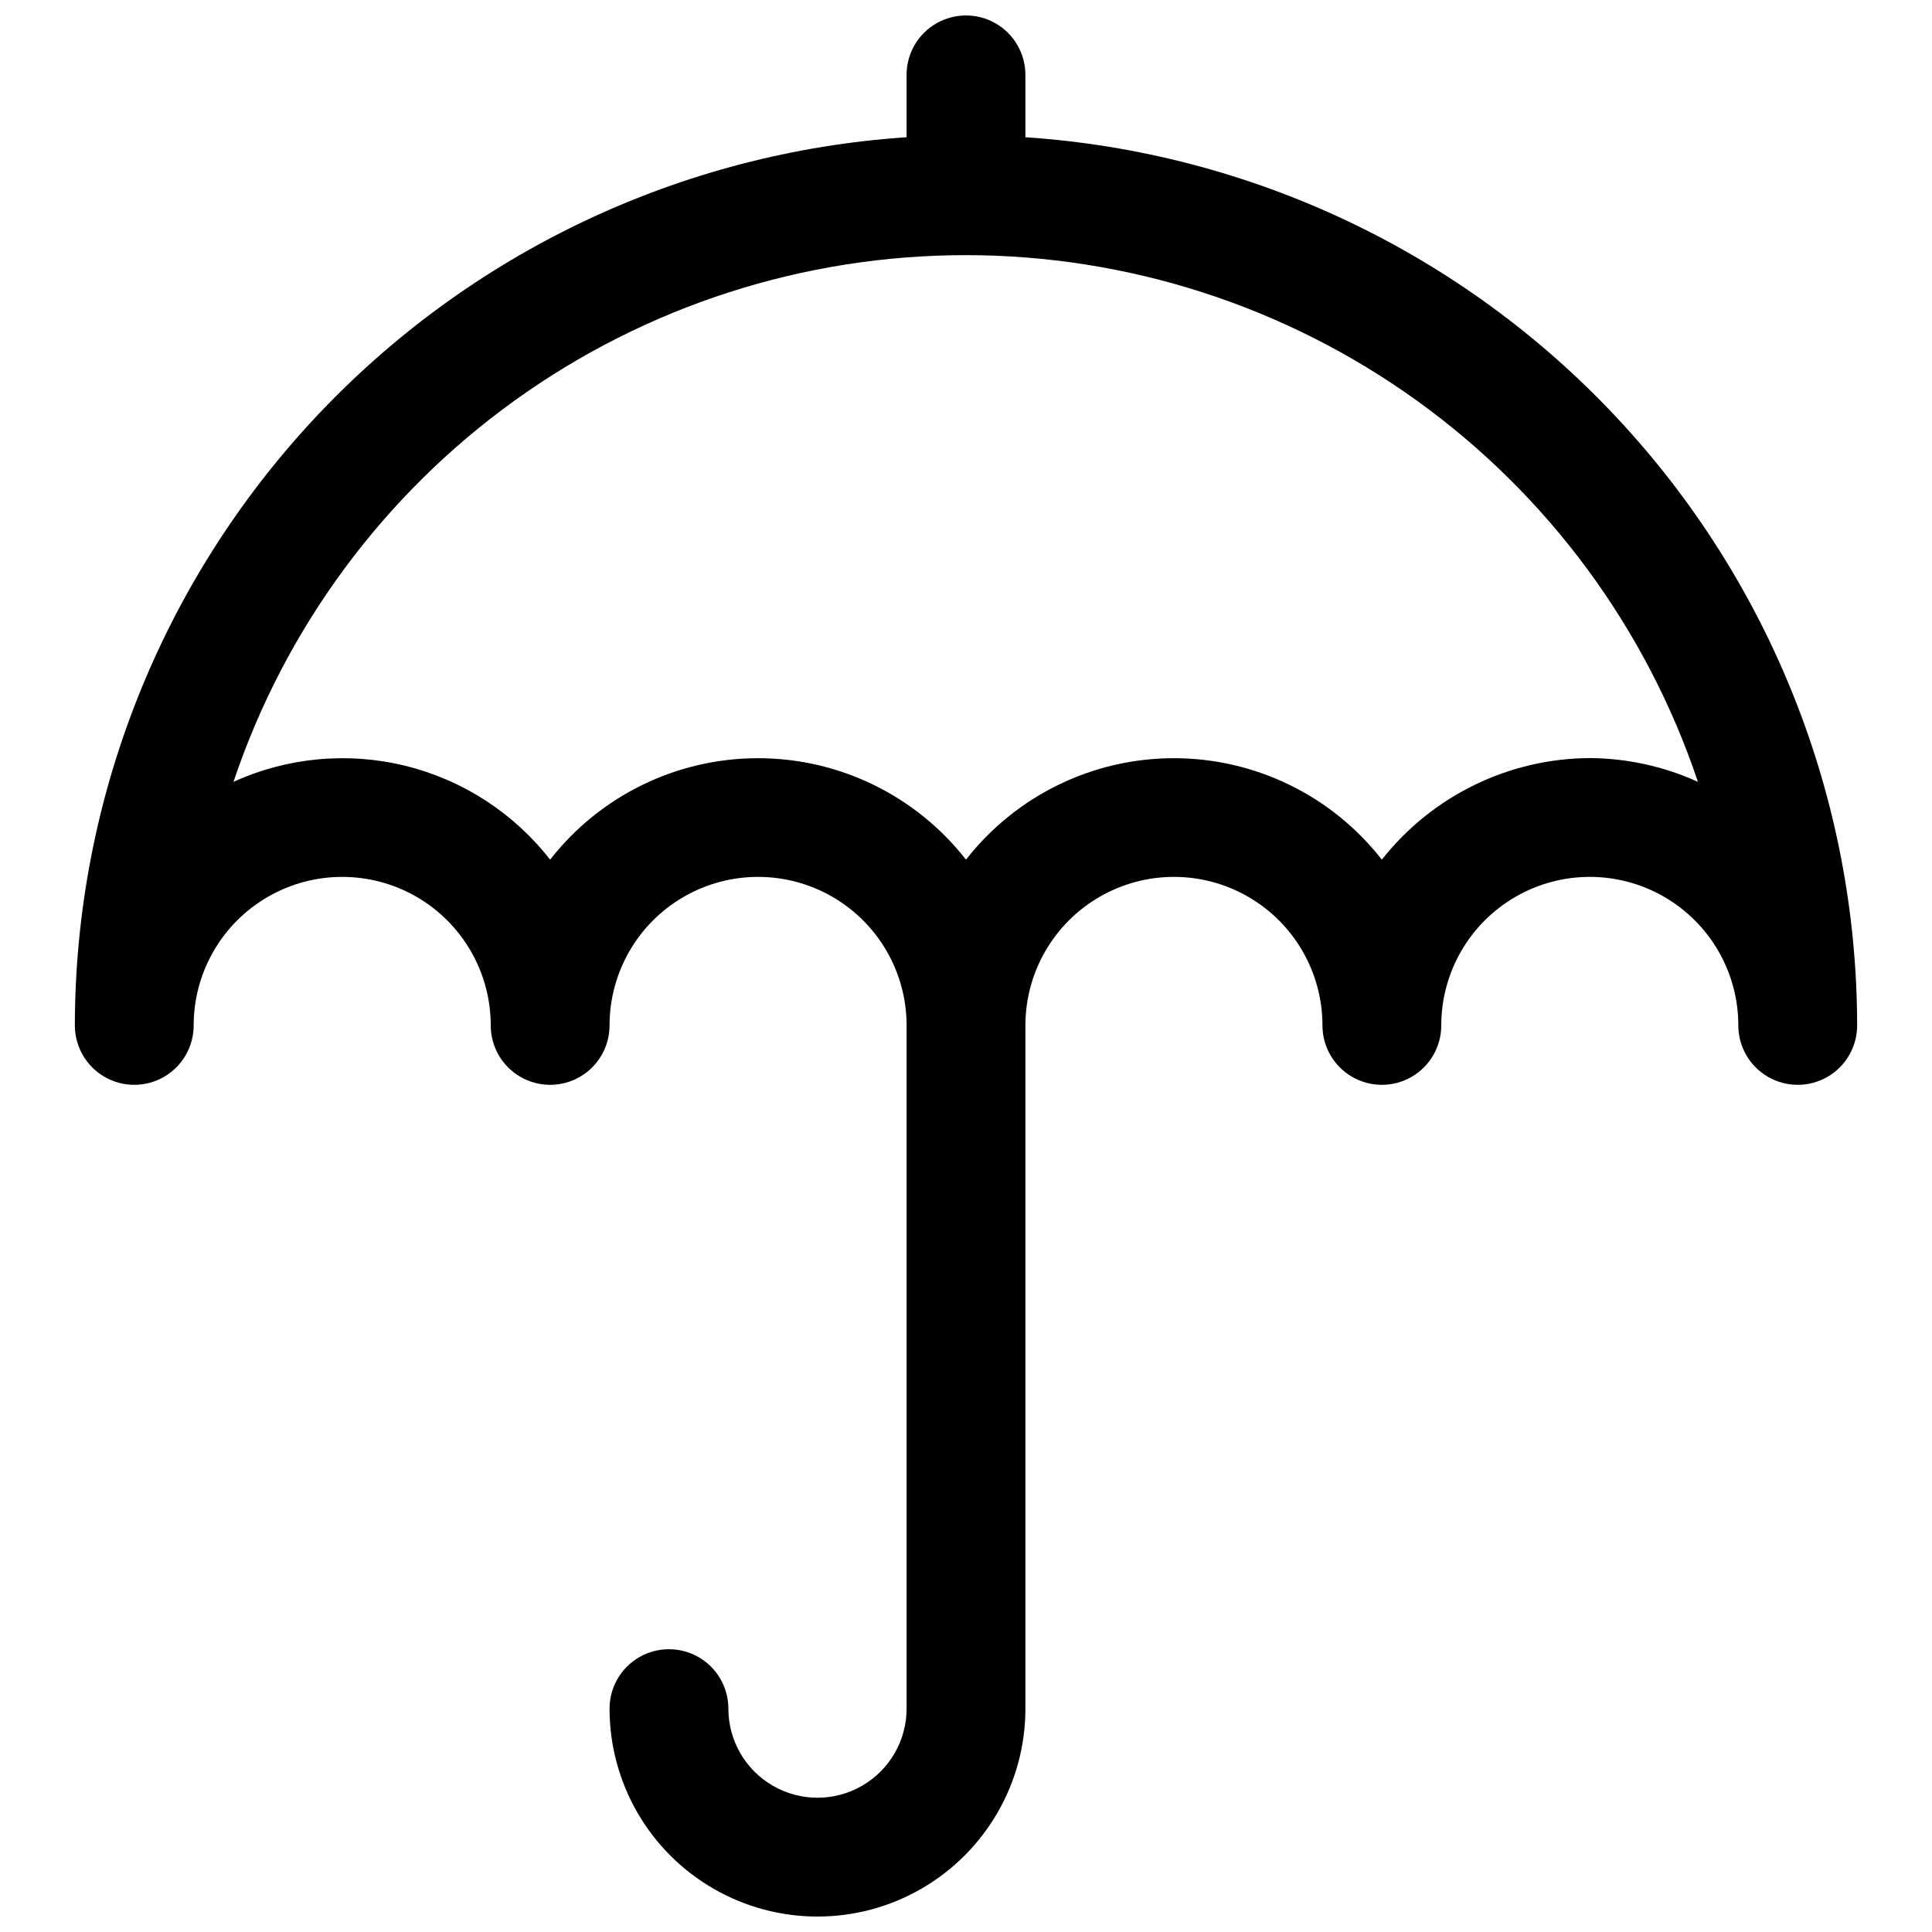 <?xml version="1.0" encoding="UTF-8"?>
<!-- Uploaded to: SVG Repo, www.svgrepo.com, Generator: SVG Repo Mixer Tools -->
<svg width="800px" height="800px" version="1.1" viewBox="144 144 512 512" xmlns="http://www.w3.org/2000/svg">
 <defs>
  <clipPath id="a">
   <path d="m163 148.09h474v503.81h-474z"/>
  </clipPath>
 </defs>
 <g clip-path="url(#a)">
  <path d="m415.74 180.37v-16.531c0-5.621-3-10.82-7.871-13.633s-10.875-2.812-15.746 0-7.871 8.012-7.871 13.633v16.531c-59.73 3.992-115.71 30.52-156.63 74.215-40.918 43.695-63.719 101.3-63.785 161.16 0 5.625 3.004 10.824 7.875 13.637 4.871 2.812 10.871 2.812 15.742 0s7.871-8.012 7.871-13.637c0-14.062 7.504-27.055 19.684-34.086 12.176-7.031 27.18-7.031 39.359 0 12.176 7.031 19.68 20.023 19.68 34.086 0 5.625 3 10.824 7.871 13.637 4.871 2.812 10.871 2.812 15.746 0 4.871-2.812 7.871-8.012 7.871-13.637 0-14.062 7.5-27.055 19.68-34.086 12.176-7.031 27.18-7.031 39.359 0 12.18 7.031 19.68 20.023 19.68 34.086v181.06c0 8.434-4.5 16.23-11.809 20.449-7.305 4.219-16.309 4.219-23.613 0-7.309-4.219-11.809-12.016-11.809-20.449 0-5.625-3-10.824-7.875-13.637-4.871-2.812-10.871-2.812-15.742 0s-7.871 8.012-7.871 13.637c0 19.684 10.5 37.875 27.551 47.719 17.051 9.844 38.055 9.844 55.105 0 17.047-9.844 27.551-28.035 27.551-47.719v-181.06c0-14.062 7.504-27.055 19.68-34.086 12.18-7.031 27.184-7.031 39.359 0 12.18 7.031 19.68 20.023 19.68 34.086 0 5.625 3.004 10.824 7.875 13.637 4.871 2.812 10.871 2.812 15.742 0s7.871-8.012 7.871-13.637c0-14.062 7.504-27.055 19.684-34.086 12.176-7.031 27.18-7.031 39.359 0 12.176 7.031 19.68 20.023 19.68 34.086 0 5.625 3 10.824 7.871 13.637 4.871 2.812 10.871 2.812 15.746 0 4.871-2.812 7.871-8.012 7.871-13.637-0.066-59.863-22.863-117.46-63.785-161.16-40.918-43.695-96.902-70.223-156.63-74.215zm149.57 164.53c-21.516 0.102-41.805 10.016-55.105 26.922-13.246-16.973-33.574-26.891-55.105-26.891-21.527 0-41.855 9.918-55.102 26.891-13.25-16.973-33.578-26.891-55.105-26.891-21.527 0-41.855 9.918-55.105 26.891-9.633-12.367-23.152-21.133-38.379-24.875-15.223-3.742-31.266-2.242-45.535 4.25 13.641-40.664 39.711-76.012 74.531-101.06 34.816-25.047 76.625-38.52 119.51-38.52 42.891 0 84.699 13.473 119.52 38.52 34.82 25.047 60.891 60.395 74.531 101.06-9-4.094-18.766-6.238-28.652-6.297z"/>
 </g>
</svg>